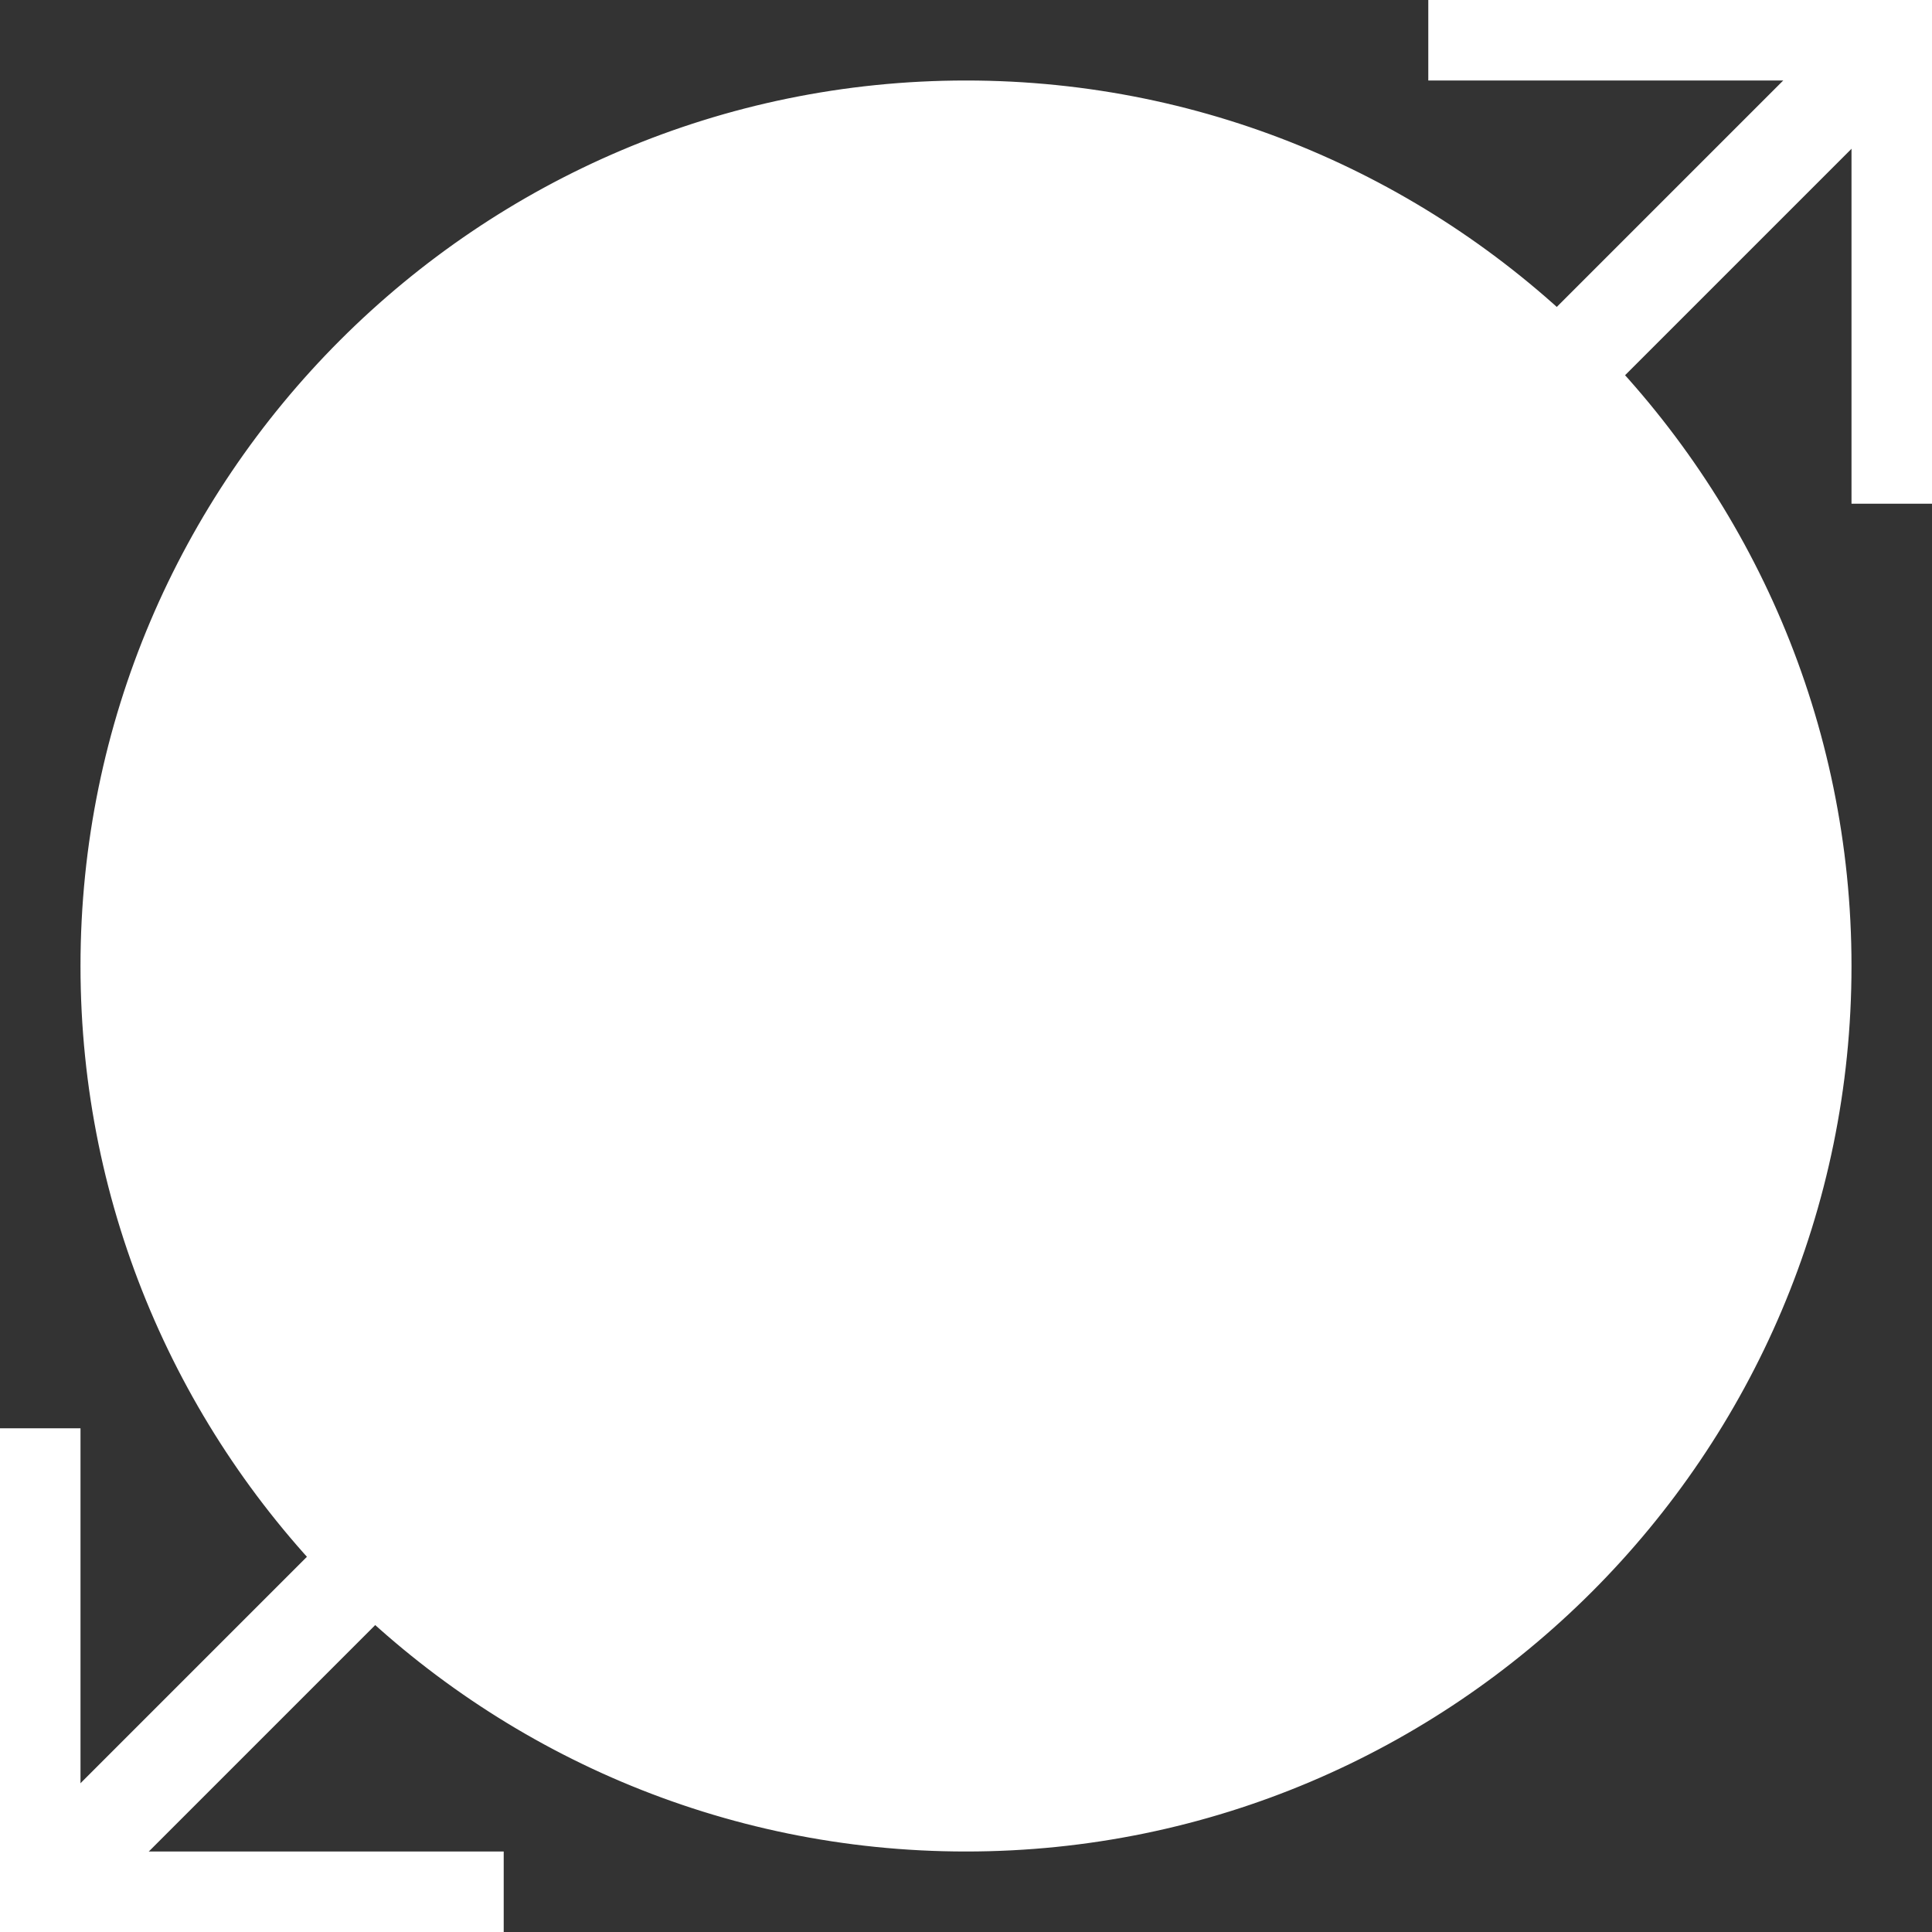 <!DOCTYPE svg PUBLIC "-//W3C//DTD SVG 1.1//EN" "http://www.w3.org/Graphics/SVG/1.1/DTD/svg11.dtd">
<!-- Uploaded to: SVG Repo, www.svgrepo.com, Transformed by: SVG Repo Mixer Tools -->
<svg height="800px" width="800px" version="1.1" id="Capa_1" xmlns="http://www.w3.org/2000/svg" xmlns:xlink="http://www.w3.org/1999/xlink" viewBox="0 0 60 60" xml:space="preserve" fill="#ffffff" stroke="#ffffff">
<rect x="0" y="0" width="60" height="60" fill="#333333" stroke="none"/>
<g id="SVGRepo_bgCarrier" stroke-width="0"/>
<g id="SVGRepo_tracerCarrier" stroke-linecap="round" stroke-linejoin="round"/>
<g id="SVGRepo_iconCarrier"> <g> <g> <circle style="fill:#ffffff;" cx="30" cy="30" r="26"/> <path style="fill:#ffffff;" d="M30,57C15.112,57,3,44.888,3,30S15.112,3,30,3s27,12.112,27,27S44.888,57,30,57z M30,5 C16.215,5,5,16.215,5,30s11.215,25,25,25s25-11.215,25-25S43.785,5,30,5z"/> </g> <path style="fill:#ffffff;" d="M1,60c-0.256,0-0.512-0.098-0.707-0.293c-0.391-0.391-0.391-1.023,0-1.414l17-17 c0.391-0.391,1.023-0.391,1.414,0s0.391,1.023,0,1.414l-17,17C1.512,59.902,1.256,60,1,60z"/> <polygon style="fill:#ffffff;" points="15.143,60 0,60 0,44.857 2,44.857 2,58 15.143,58 "/> <path style="fill:#ffffff;" d="M42,19c-0.256,0-0.512-0.098-0.707-0.293c-0.391-0.391-0.391-1.023,0-1.414l17-17 c0.391-0.391,1.023-0.391,1.414,0s0.391,1.023,0,1.414l-17,17C42.512,18.902,42.256,19,42,19z"/> <polygon style="fill:#ffffff;" points="60,15.143 58,15.143 58,2 44.857,2 44.857,0 60,0 "/> <g> <circle style="fill:#ffffff;" cx="30" cy="30" r="10"/> <path style="fill:#ffffff;" d="M30,41c-6.065,0-11-4.935-11-11s4.935-11,11-11s11,4.935,11,11S36.065,41,30,41z M30,21 c-4.963,0-9,4.037-9,9s4.037,9,9,9s9-4.037,9-9S34.963,21,30,21z"/> </g> </g> </g>
</svg>